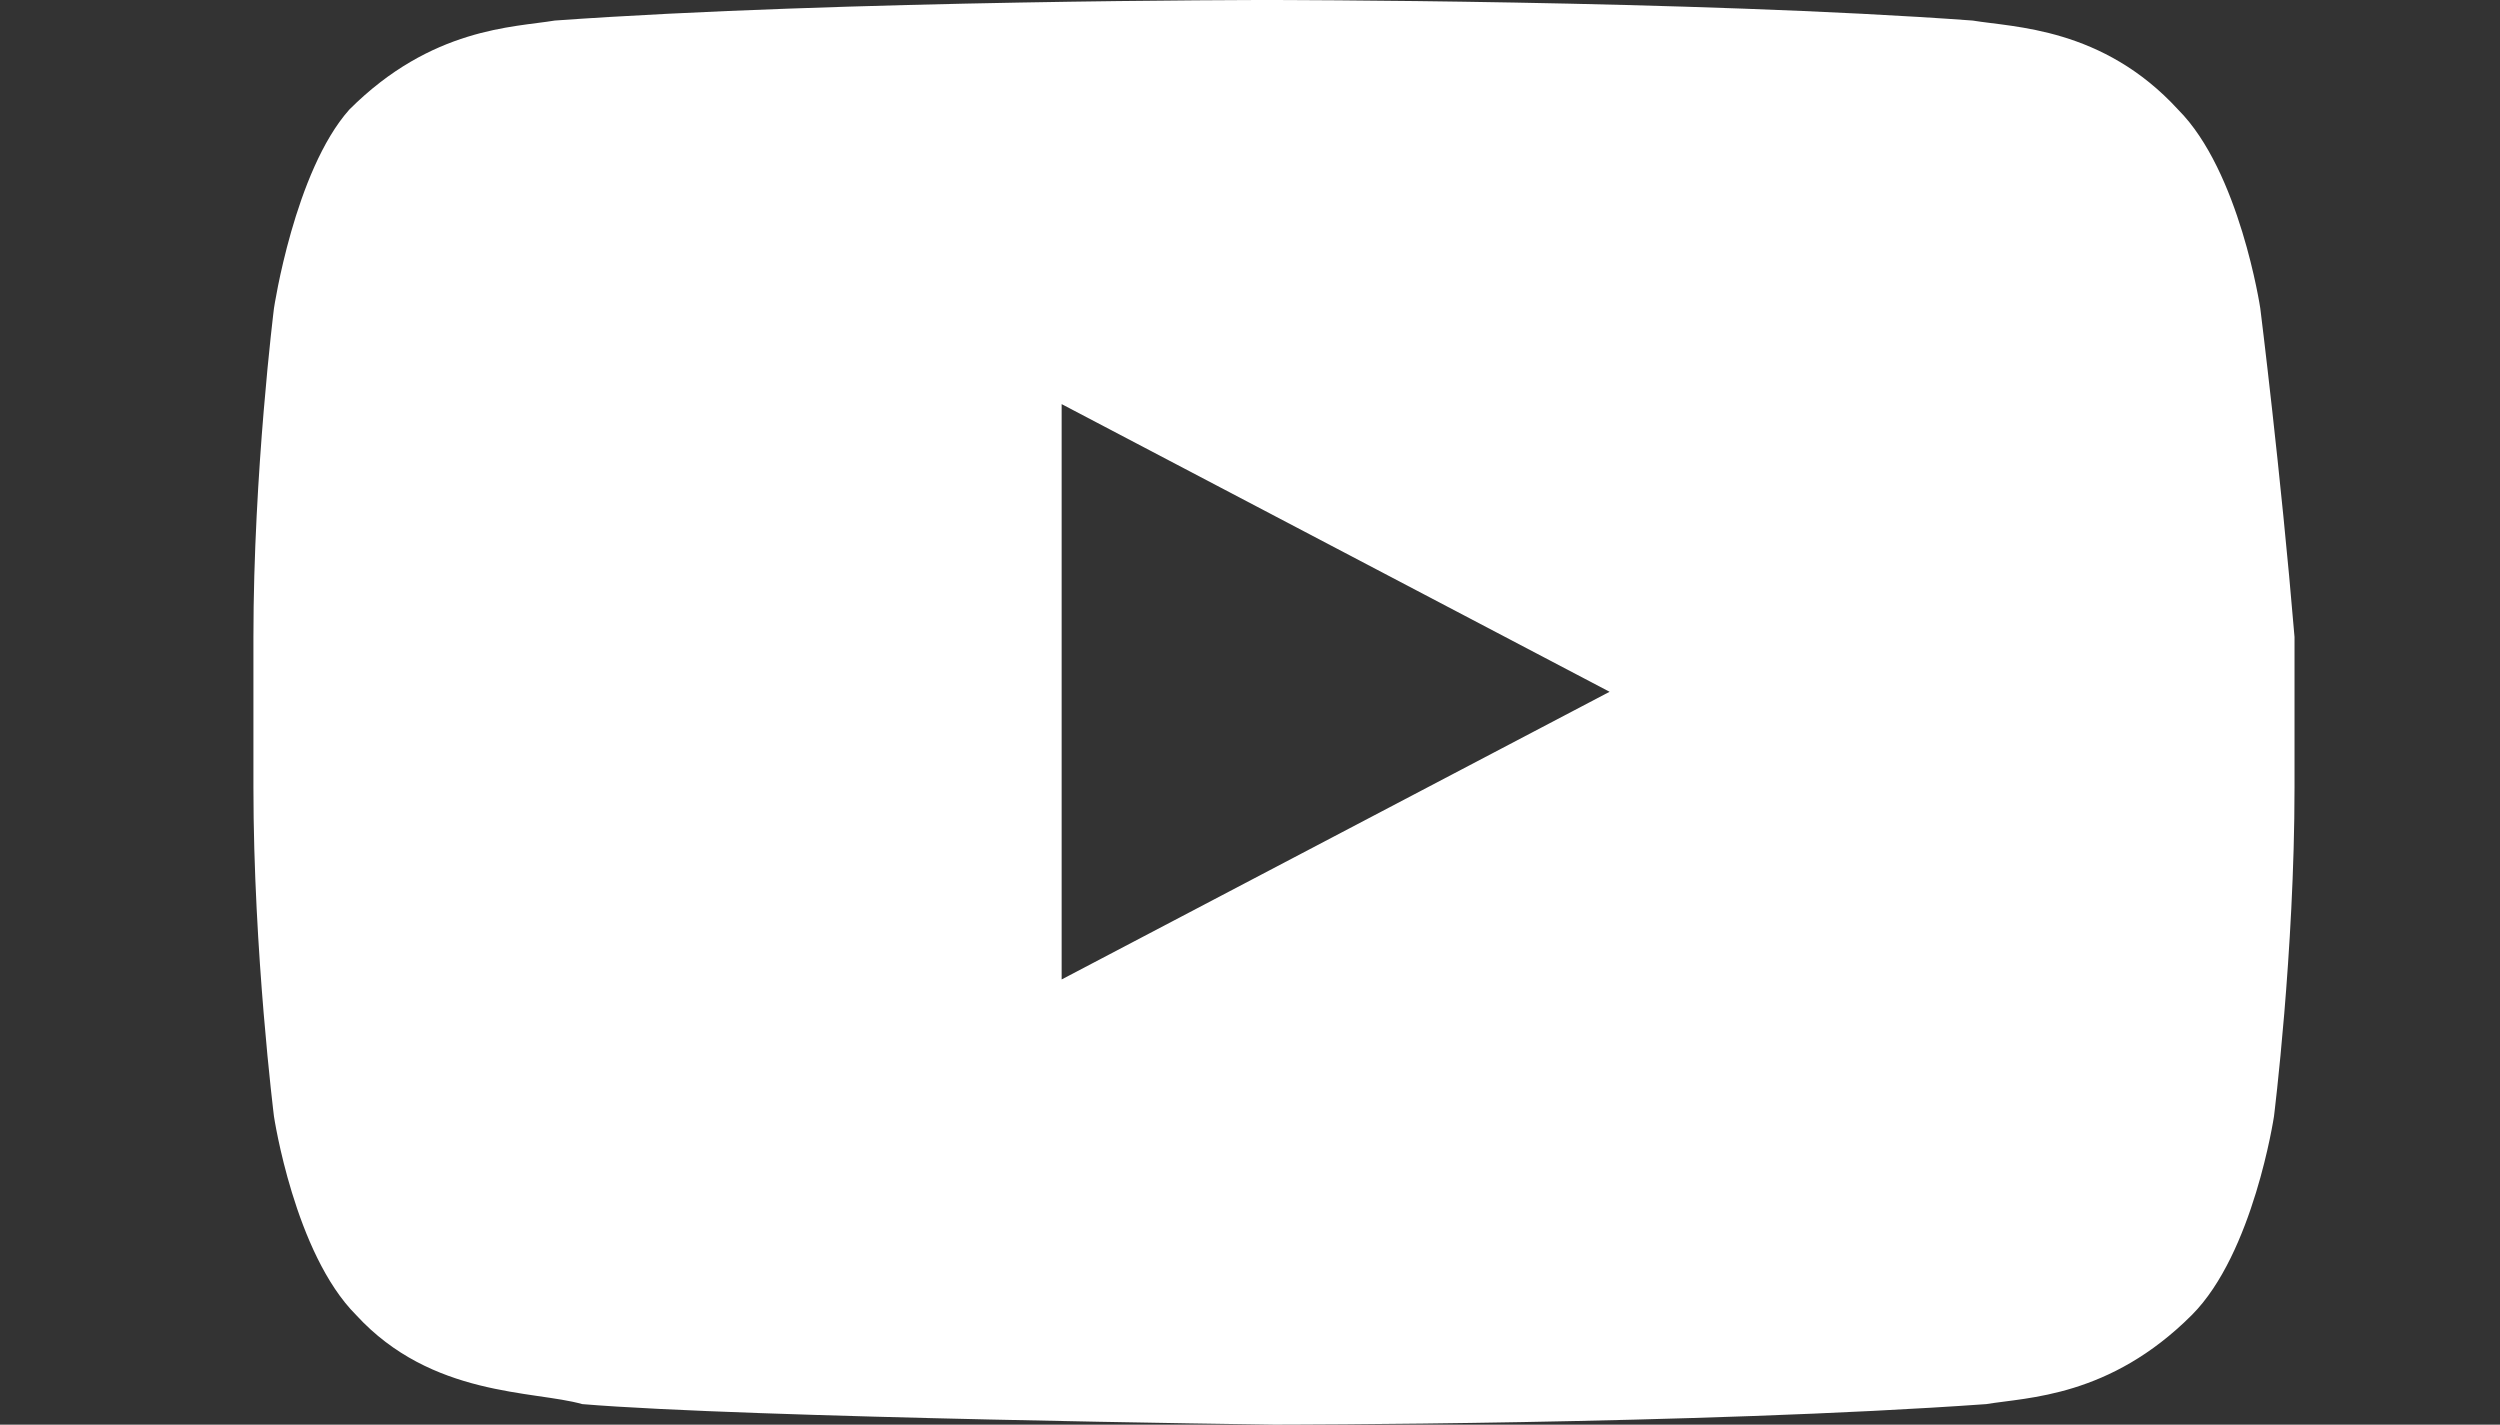 <?xml version="1.0" encoding="utf-8"?>
<!-- Generator: Adobe Illustrator 21.1.0, SVG Export Plug-In . SVG Version: 6.00 Build 0)  -->
<svg version="1.1" id="Layer_1" xmlns="http://www.w3.org/2000/svg" xmlns:xlink="http://www.w3.org/1999/xlink" x="0px" y="0px"
	 viewBox="0 0 36.5 20.8" style="enable-background:new 0 0 36.5 20.8;" xml:space="preserve">
<rect x="0" y="0" width="36.5" height="20.8" fill="#333333" stroke="none"/>
<style type="text/css">
	.st0{fill:#FFFFFF;}
</style>
<title>icons/ic_social_vk</title>
<g>
	<path class="st0" d="M33,4.5c0,0-0.3-2-1.2-2.9c-1.1-1.2-2.4-1.2-3-1.3C24.7,0,18.5,0,18.5,0h0c0,0-6.2,0-10.4,0.3
		c-0.6,0.1-1.8,0.1-3,1.3C4.3,2.5,4,4.5,4,4.5S3.7,6.9,3.7,9.3v2.2c0,2.4,0.3,4.8,0.3,4.8s0.3,2,1.2,2.9c1.1,1.2,2.6,1.1,3.3,1.3
		c2.4,0.2,10.1,0.3,10.1,0.3s6.2,0,10.4-0.3c0.6-0.1,1.8-0.1,3-1.3c0.9-0.9,1.2-2.9,1.2-2.9s0.3-2.4,0.3-4.8V9.3
		C33.3,6.9,33,4.5,33,4.5L33,4.5z M15.5,14.3V5.9l8,4.2L15.5,14.3L15.5,14.3z"/>
</g>
</svg>
